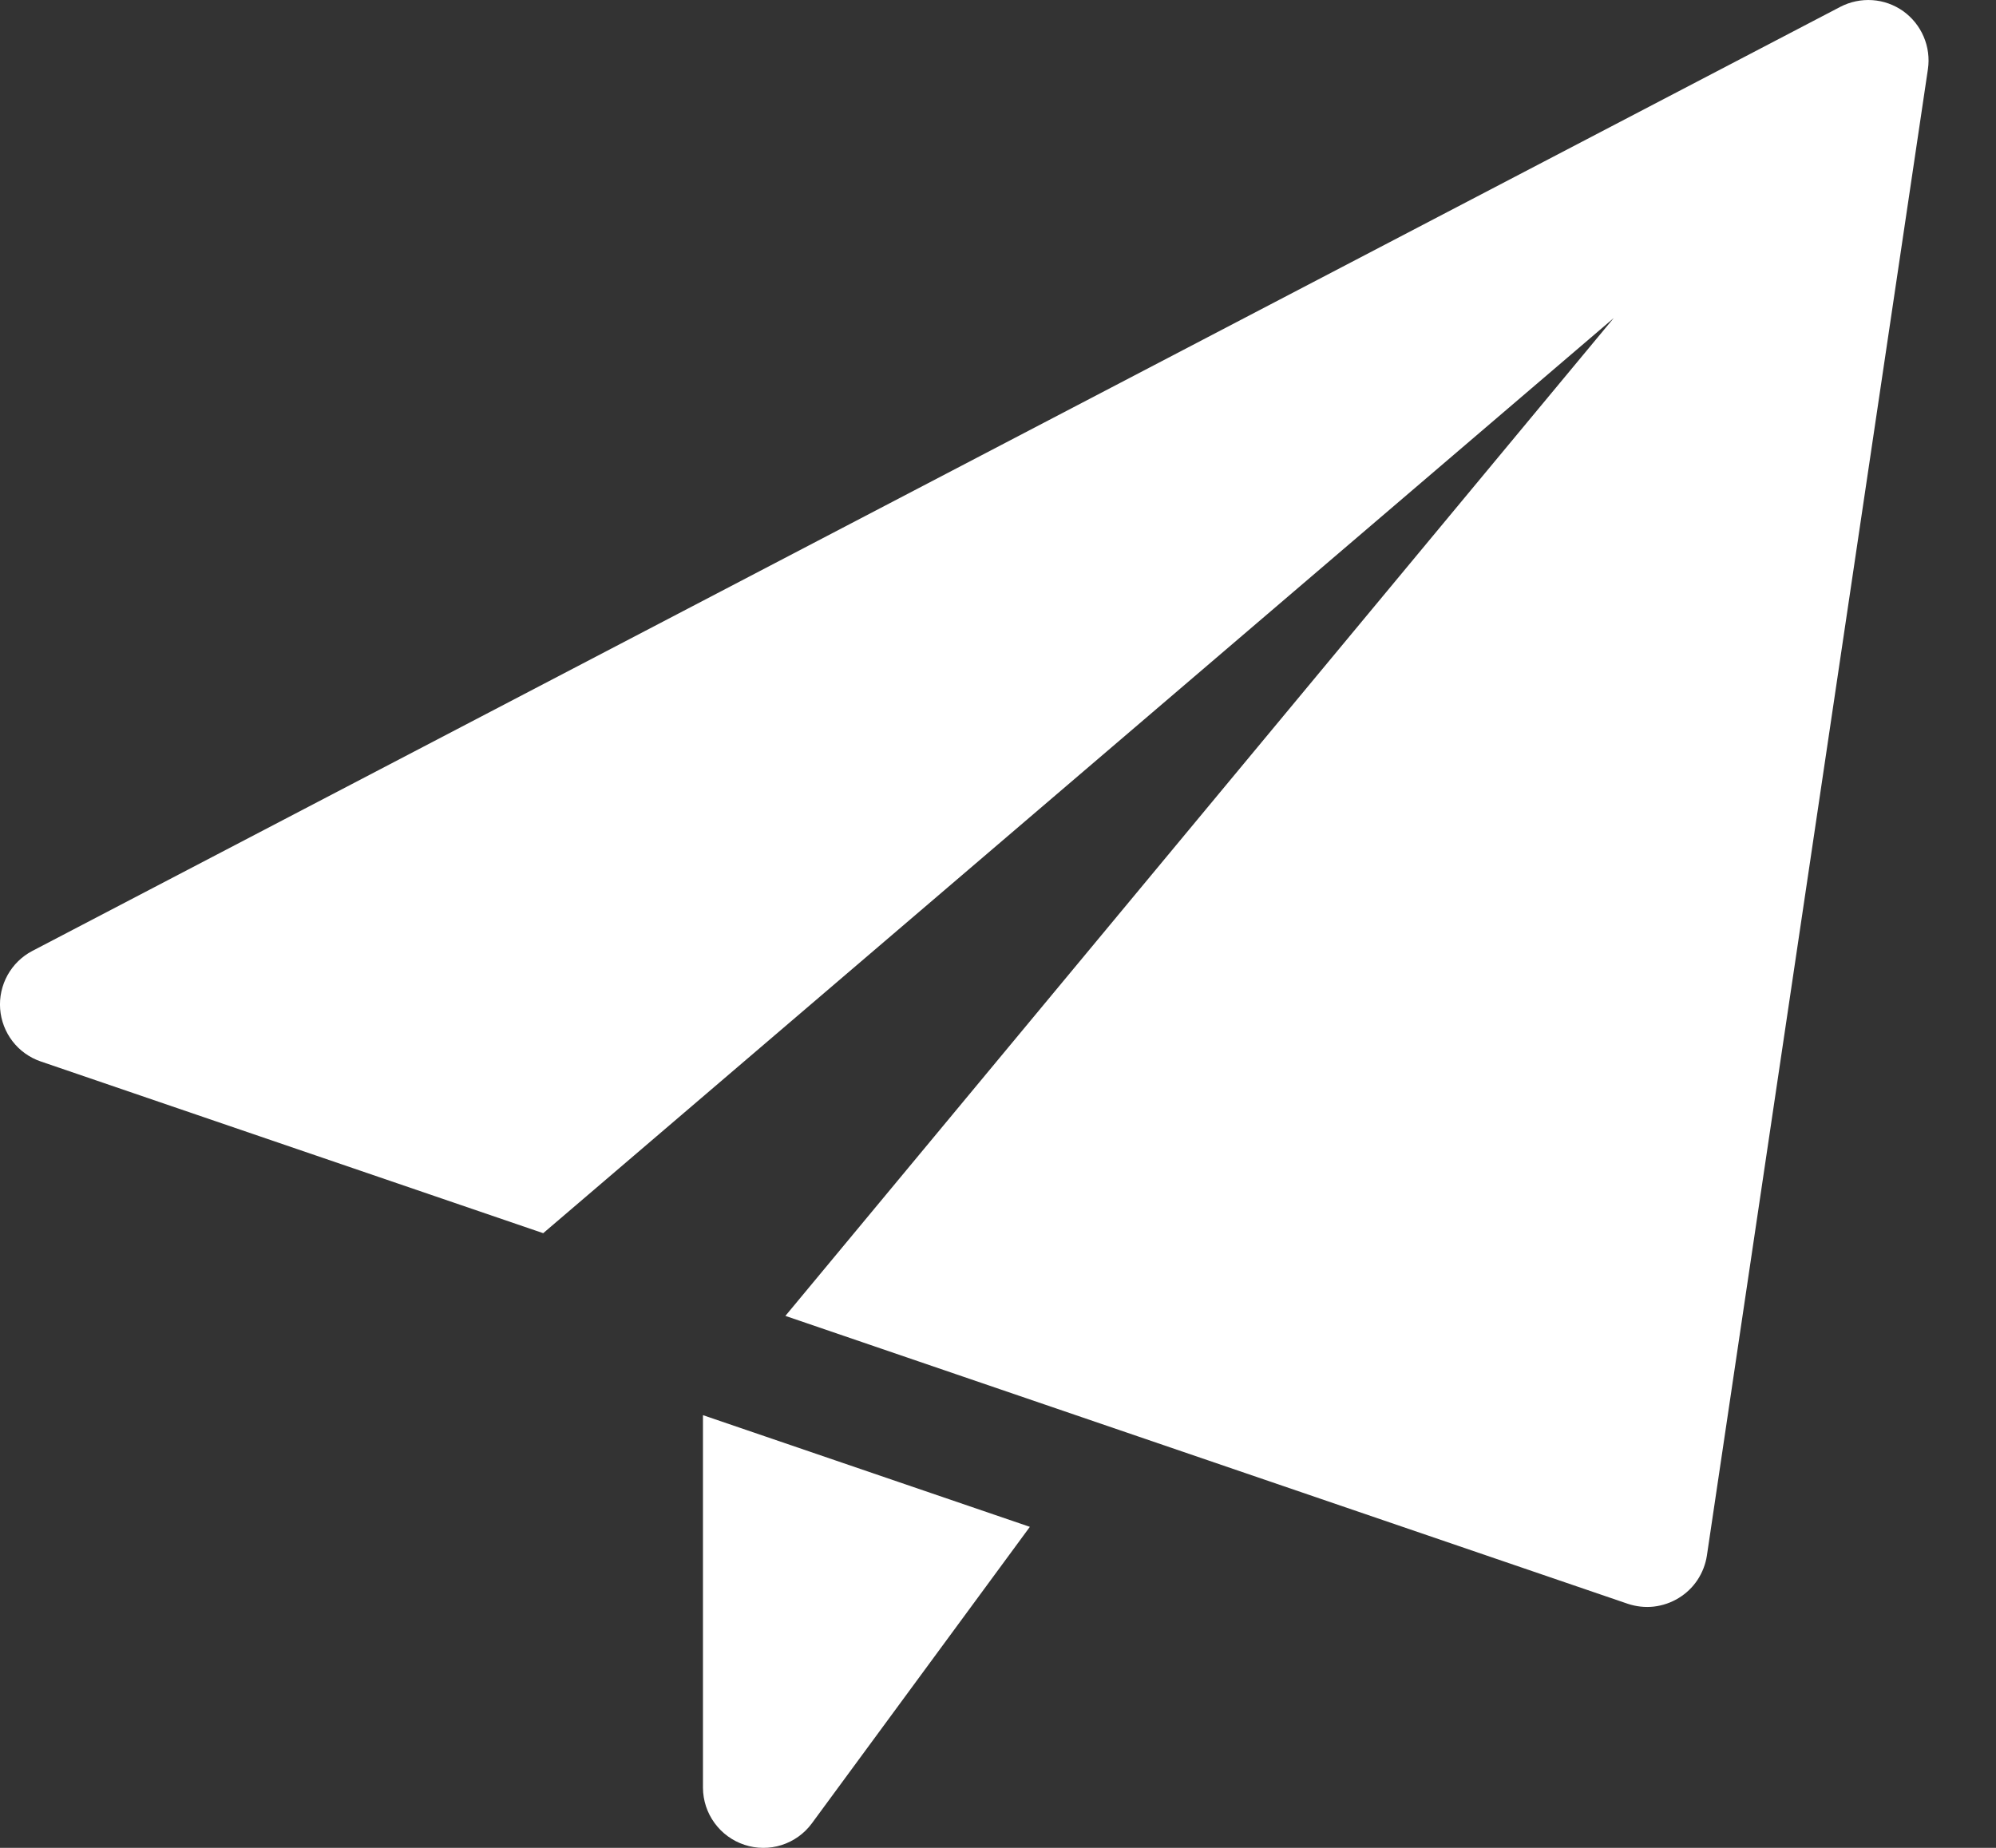 <svg width="27" height="25" viewBox="0 0 27 25" fill="none" xmlns="http://www.w3.org/2000/svg">
<rect x="0" y="0" width="27" height="25" fill="#333333" stroke="none"/>
<path d="M9.509 19.146V24.188C9.51 24.359 9.565 24.526 9.666 24.664C9.767 24.803 9.909 24.906 10.071 24.959C10.234 25.013 10.41 25.014 10.573 24.962C10.736 24.91 10.879 24.808 10.981 24.67L13.931 20.657L9.509 19.146ZM25.745 0.151C25.622 0.064 25.478 0.012 25.328 0.002C25.178 -0.008 25.028 0.023 24.895 0.092L0.436 12.866C0.295 12.94 0.179 13.054 0.102 13.193C0.025 13.333 -0.01 13.491 0.002 13.65C0.014 13.809 0.072 13.96 0.169 14.087C0.266 14.213 0.398 14.308 0.549 14.36L7.348 16.684L21.829 4.303L10.624 17.803L22.019 21.698C22.133 21.736 22.253 21.749 22.371 21.736C22.49 21.722 22.604 21.683 22.706 21.621C22.808 21.559 22.895 21.476 22.961 21.377C23.027 21.277 23.071 21.165 23.089 21.047L26.079 0.936C26.101 0.787 26.081 0.635 26.022 0.497C25.963 0.358 25.867 0.239 25.745 0.151Z" fill="white"/>
</svg>
